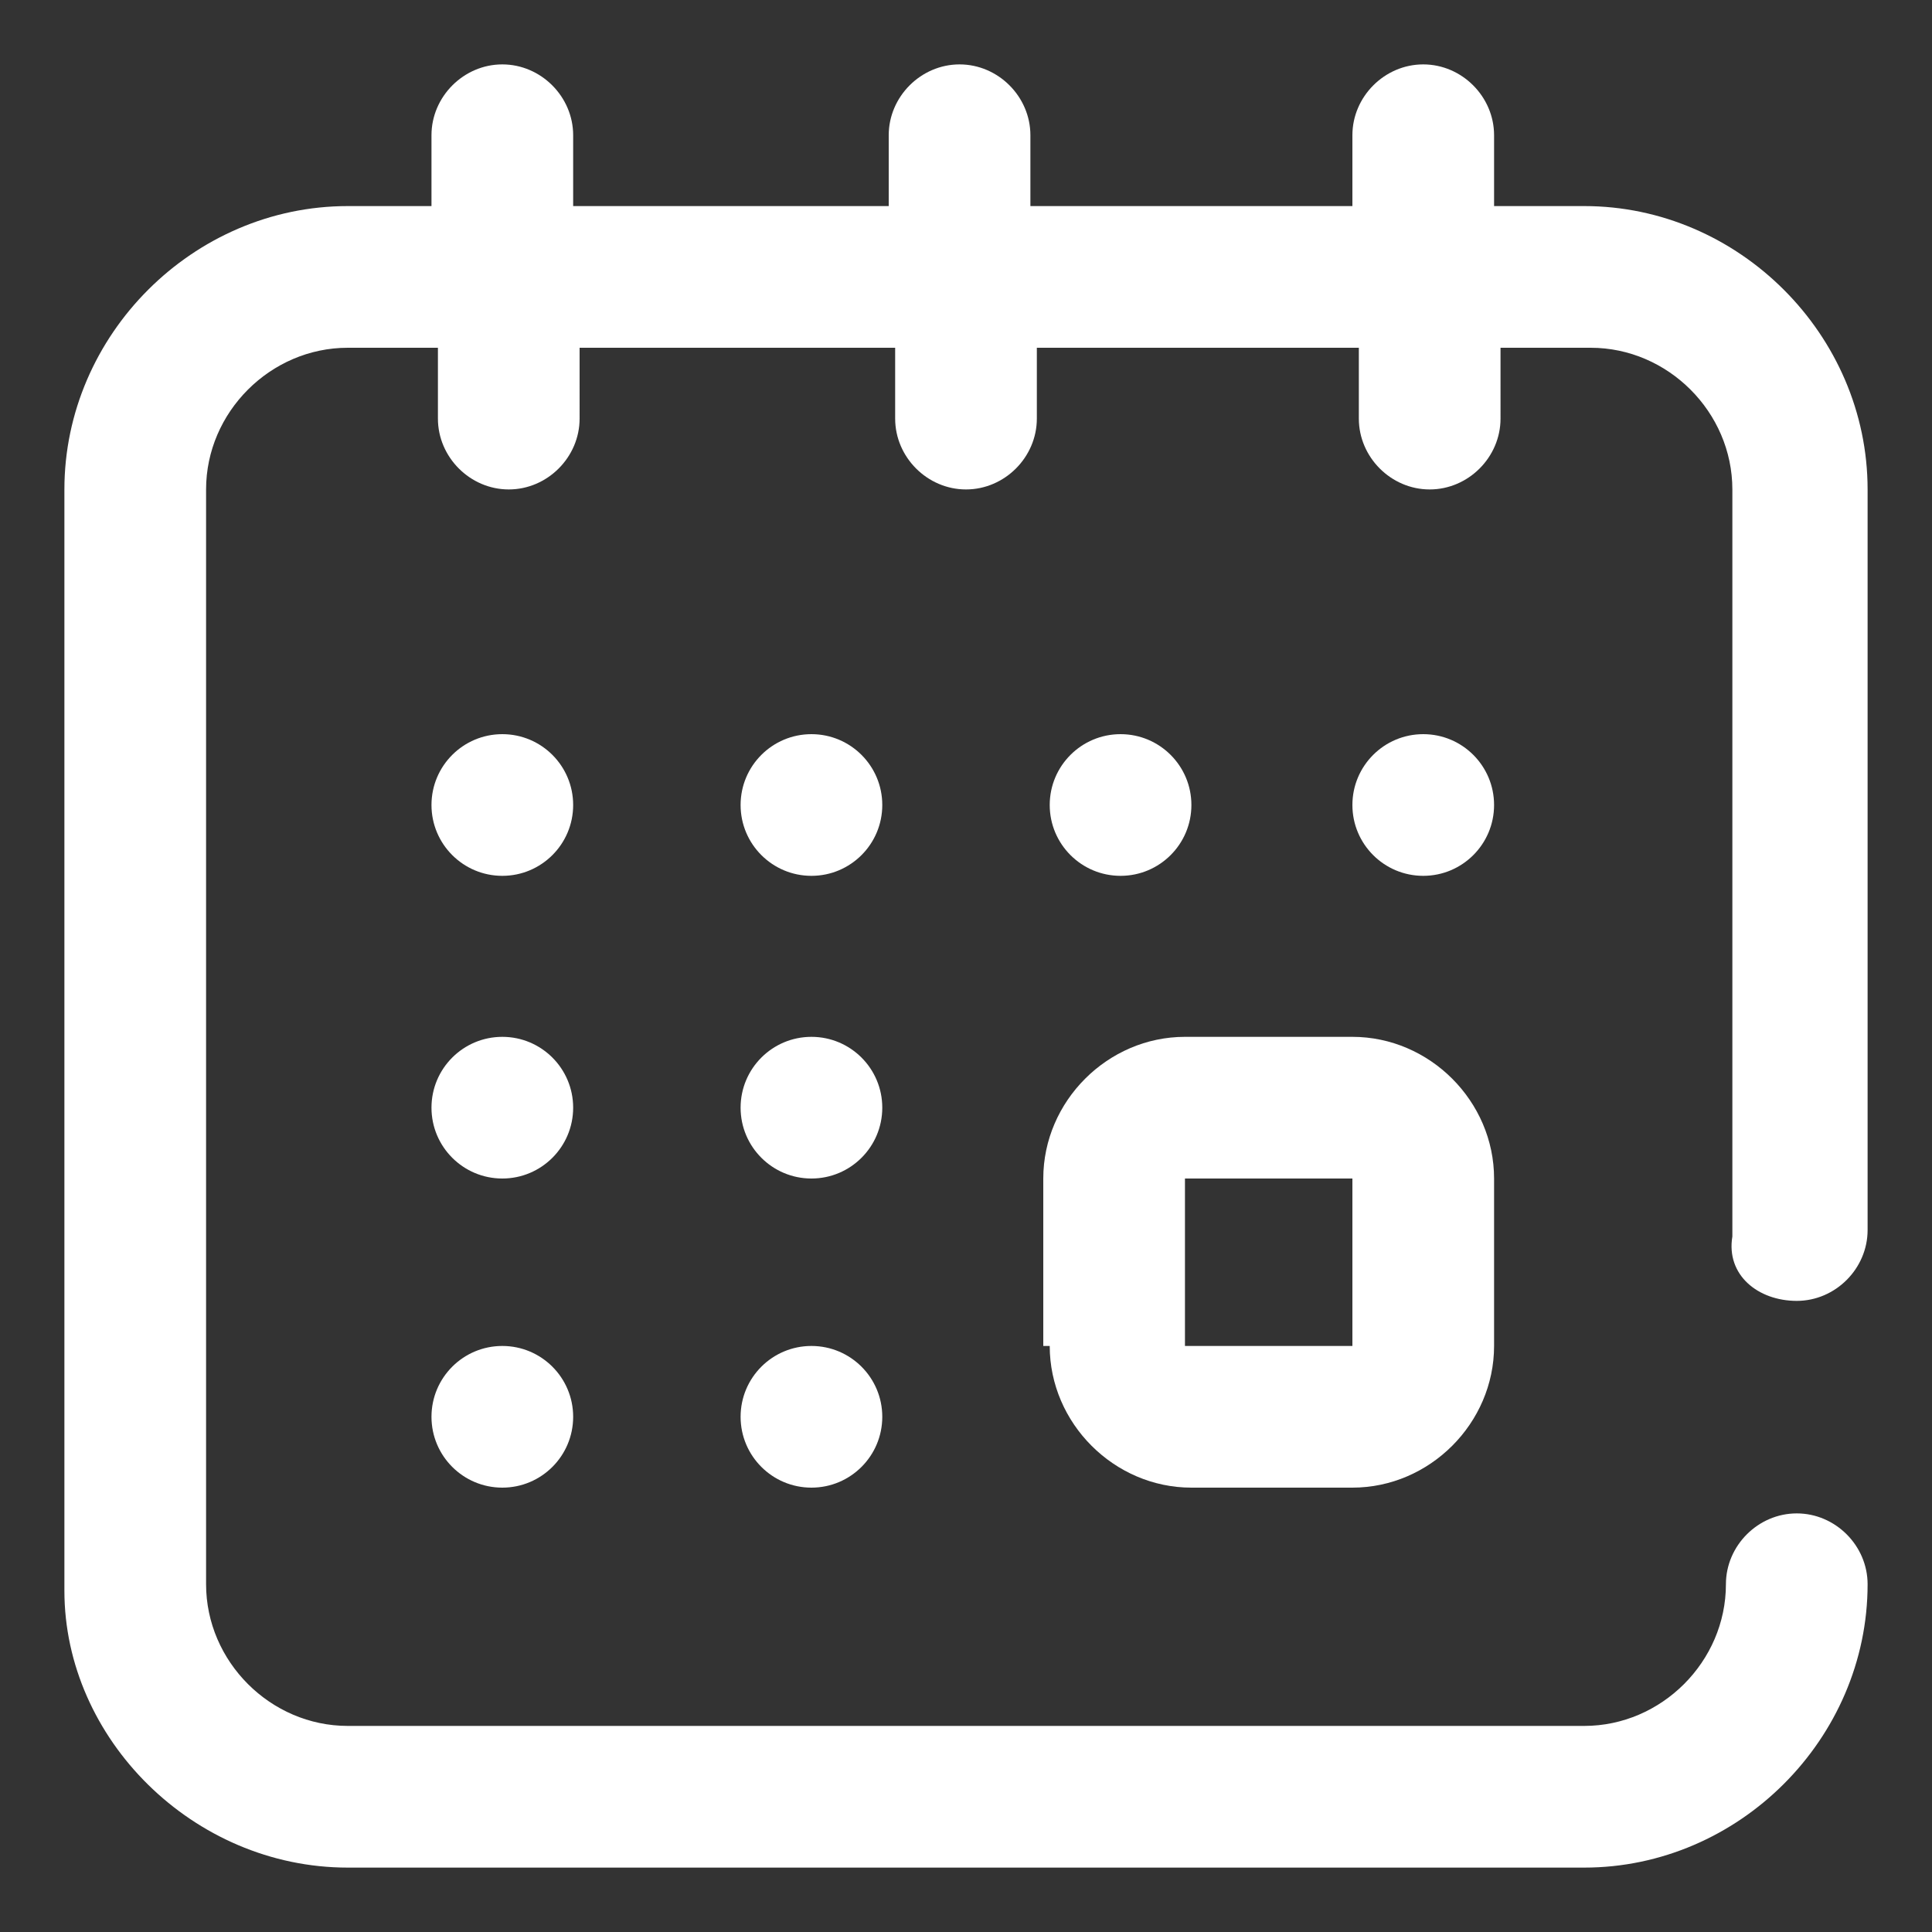 <?xml version="1.0" encoding="utf-8"?>
<!-- Generator: Adobe Illustrator 22.1.0, SVG Export Plug-In . SVG Version: 6.00 Build 0)  -->
<svg version="1.1" id="Capa_1" xmlns="http://www.w3.org/2000/svg" xmlns:xlink="http://www.w3.org/1999/xlink" x="0px" y="0px"
	 viewBox="0 0 30 30" style="enable-background:new 0 0 30 30;" xml:space="preserve">
<rect x="0" y="0" width="30" height="30" fill="#333333" stroke="none"/>
<style type="text/css">
	.st0{fill:#FFFFFF;}
</style>
<g>
	<g>
		<g>
			<g>
				<path class="st0" d="M16.3,20.9c0,1.2,1,2.2,2.2,2.2H21c1.2,0,2.2-1,2.2-2.2v-2.6c0-1.2-1-2.2-2.2-2.2h-2.6
					c-1.2,0-2.2,1-2.2,2.2V20.9z M18.4,18.3H21l0,2.6c0,0,0,0,0,0h-2.6V18.3z"/>
				<circle class="st0" cx="22.1" cy="12.5" r="1.1"/>
				<circle class="st0" cx="17.4" cy="12.5" r="1.1"/>
				<path class="st0" d="M27.9,20.2c0.6,0,1.1-0.5,1.1-1.1V7.6c0-2.4-2-4.4-4.4-4.4h-1.4V2.1c0-0.6-0.5-1.1-1.1-1.1S21,1.5,21,2.1
					v1.1h-5V2.1C16,1.5,15.5,1,14.9,1s-1.1,0.5-1.1,1.1v1.1H8.9V2.1C8.9,1.5,8.4,1,7.8,1S6.7,1.5,6.7,2.1v1.1H5.4C3,3.2,1,5.2,1,7.6
					v17.1C1,27,3,29,5.4,29h19.2c2.4,0,4.4-2,4.4-4.4c0-0.6-0.5-1.1-1.1-1.1s-1.1,0.5-1.1,1.1c0,1.2-1,2.2-2.2,2.2H5.4
					c-1.2,0-2.2-1-2.2-2.2V7.6c0-1.2,1-2.2,2.2-2.2h1.4v1.1c0,0.6,0.5,1.1,1.1,1.1s1.1-0.5,1.1-1.1V5.4h4.9v1.1
					c0,0.6,0.5,1.1,1.1,1.1c0.6,0,1.1-0.5,1.1-1.1V5.4h5v1.1c0,0.6,0.5,1.1,1.1,1.1s1.1-0.5,1.1-1.1V5.4h1.4c1.2,0,2.2,1,2.2,2.2
					v11.6C26.8,19.8,27.3,20.2,27.9,20.2z"/>
				<circle class="st0" cx="7.8" cy="22" r="1.1"/>
				<circle class="st0" cx="7.8" cy="12.5" r="1.1"/>
				<circle class="st0" cx="7.8" cy="17.2" r="1.1"/>
				<circle class="st0" cx="12.6" cy="17.2" r="1.1"/>
				<circle class="st0" cx="12.6" cy="12.5" r="1.1"/>
				<circle class="st0" cx="12.6" cy="22" r="1.1"/>
			</g>
		</g>
	</g>
</g>
</svg>
